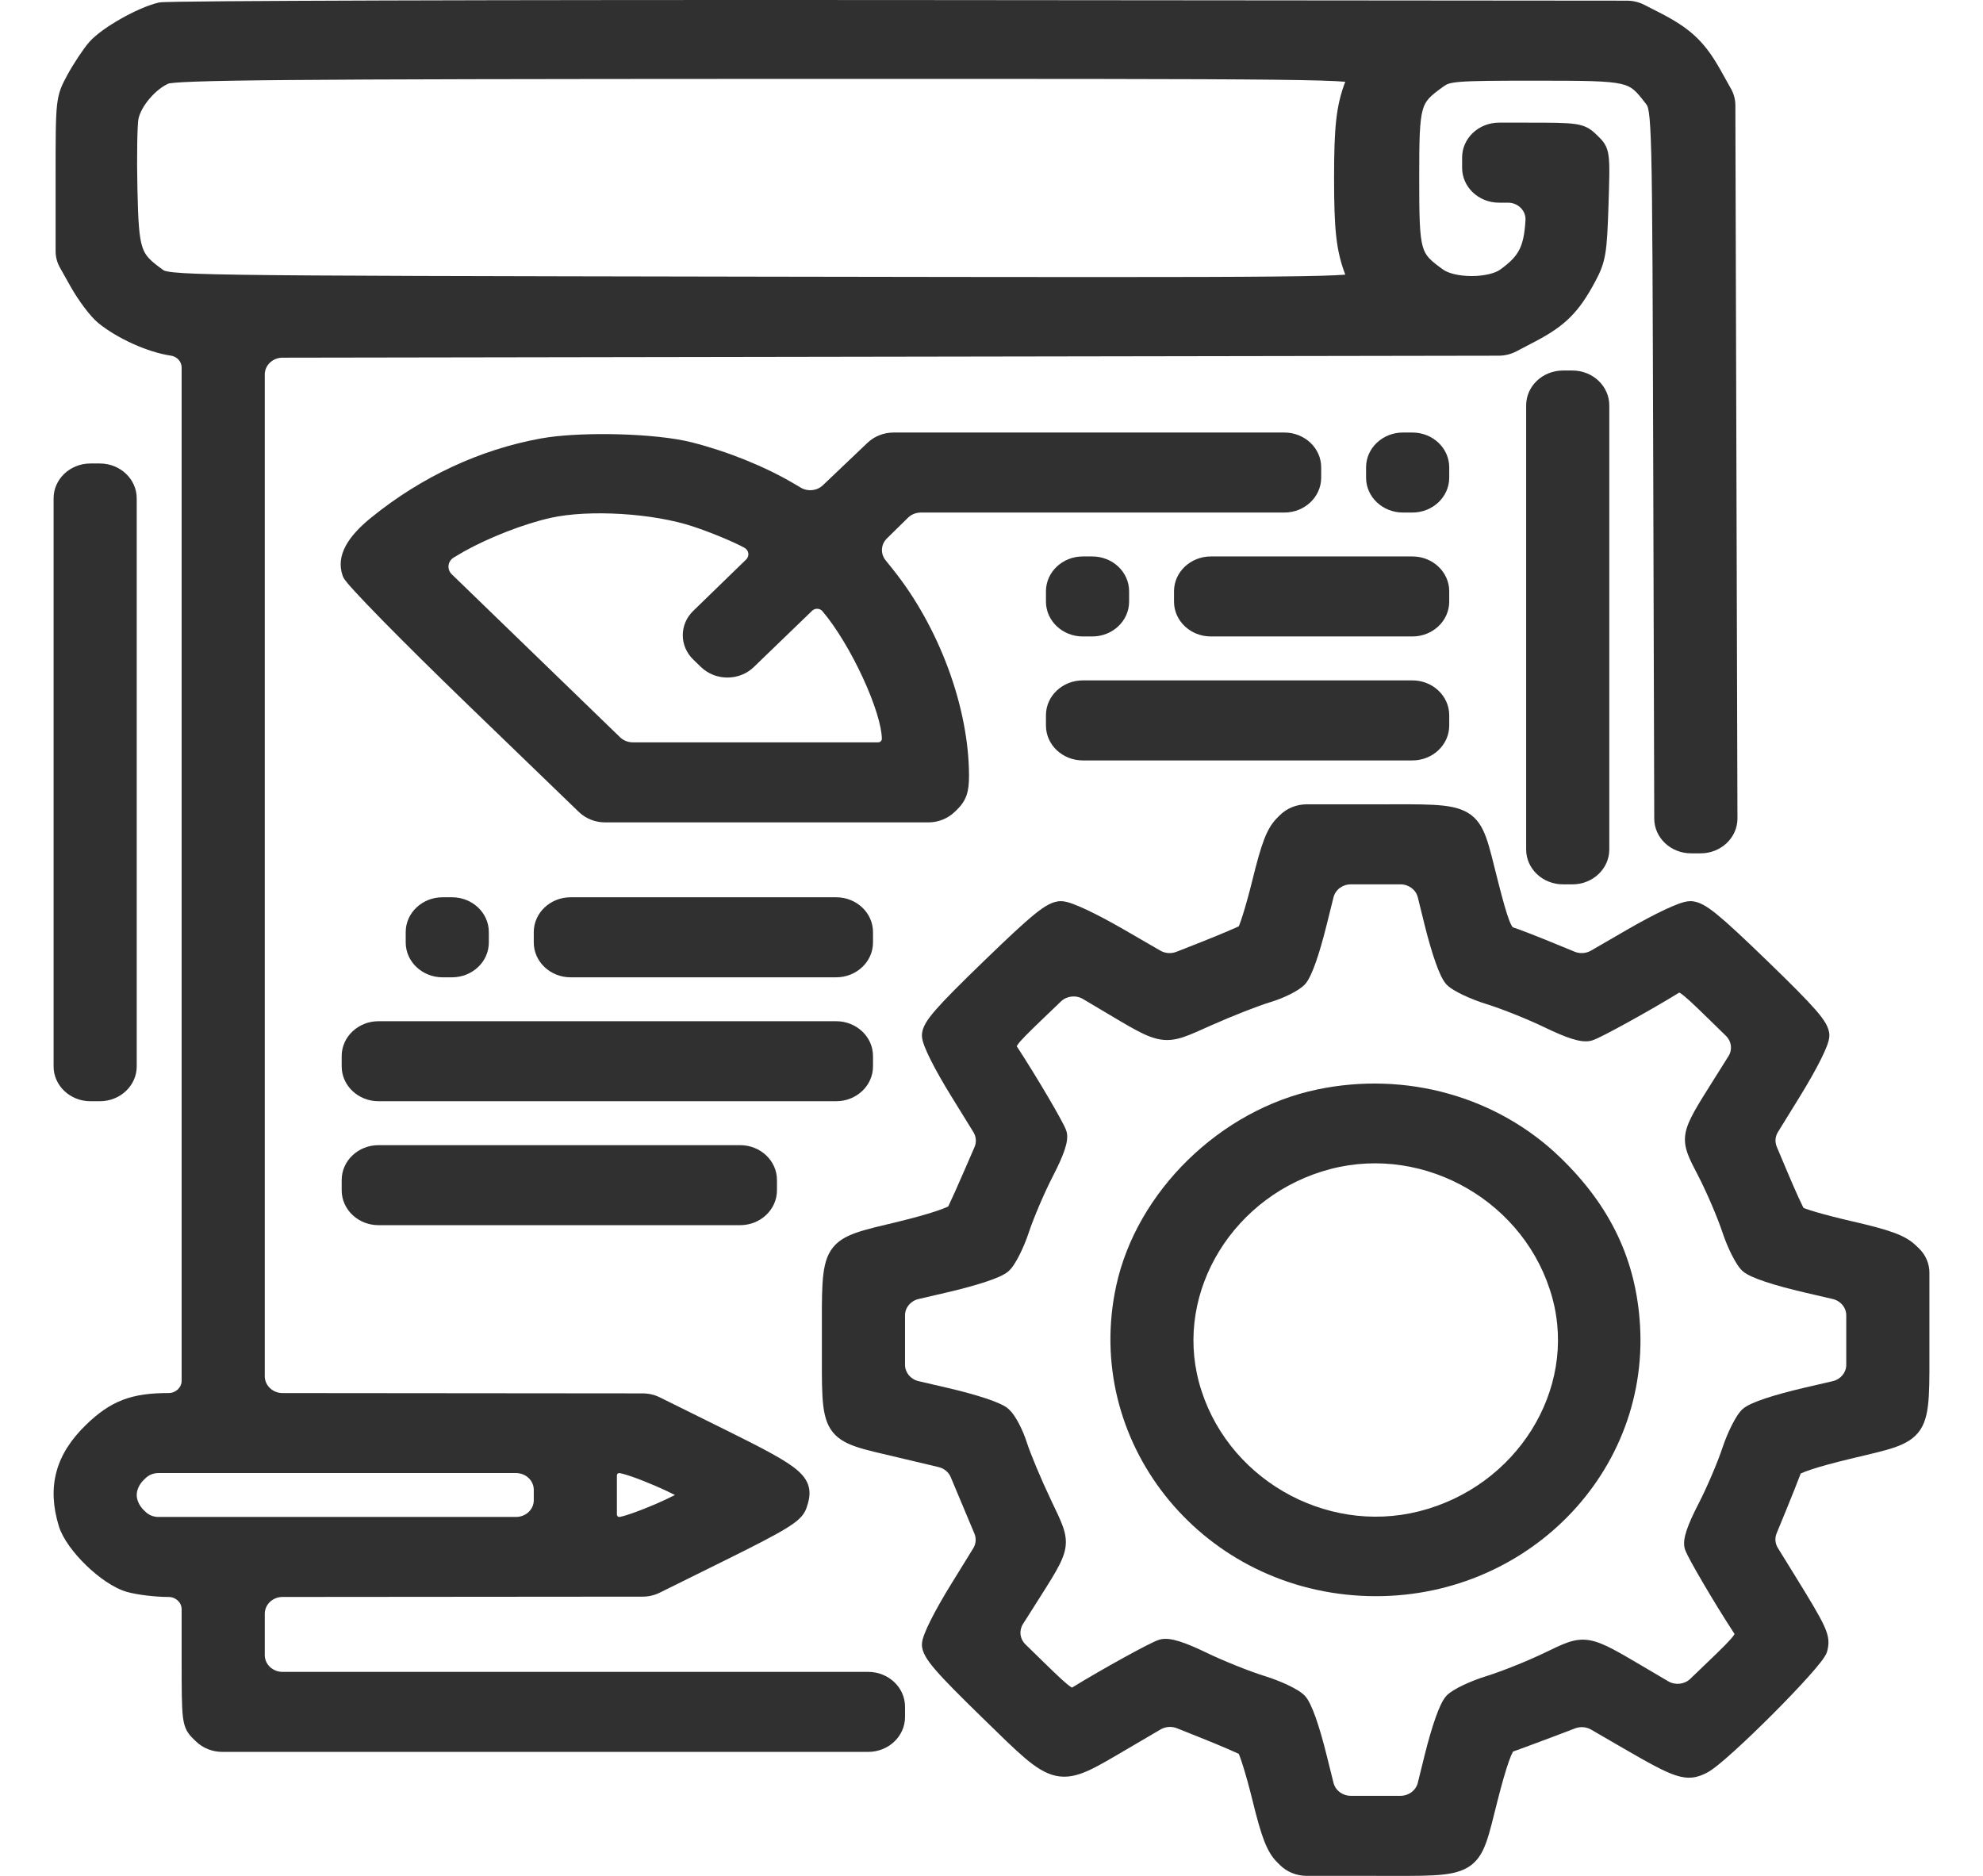 <?xml version="1.0" encoding="UTF-8"?> <svg xmlns="http://www.w3.org/2000/svg" width="74" height="70" viewBox="0 0 74 70" fill="none"><path fill-rule="evenodd" clip-rule="evenodd" d="M49.168 40.652C52.475 39.965 55.873 40.918 58.227 43.195C60.1 45.006 61.06 47.025 61.202 49.468C61.532 55.164 56.687 59.868 50.778 59.547C44.716 59.218 40.41 53.736 41.652 47.987C42.415 44.461 45.536 41.407 49.168 40.652ZM57.935 48.455C56.971 44.876 53.197 42.7 49.655 43.622C46.055 44.559 43.825 48.173 44.742 51.579C45.696 55.124 49.425 57.286 52.954 56.396C56.593 55.479 58.853 51.867 57.935 48.455Z" fill="#303030"></path><path fill-rule="evenodd" clip-rule="evenodd" d="M51.304 30.014C52.241 30.014 52.954 30.004 53.489 30.033C54.018 30.062 54.444 30.13 54.775 30.329C55.124 30.537 55.313 30.855 55.456 31.247C55.596 31.63 55.714 32.148 55.879 32.8C56.084 33.608 56.217 34.08 56.326 34.358C56.393 34.529 56.438 34.587 56.453 34.602C56.665 34.667 57.359 34.937 58.012 35.206L58.759 35.513C58.957 35.595 59.185 35.58 59.37 35.474L60.696 34.706C61.237 34.393 61.732 34.13 62.128 33.944C62.325 33.851 62.504 33.776 62.652 33.722C62.786 33.674 62.942 33.627 63.077 33.627C63.243 33.627 63.398 33.678 63.554 33.761C63.706 33.842 63.877 33.963 64.078 34.127C64.482 34.456 65.065 35.001 65.958 35.865C66.851 36.729 67.413 37.294 67.753 37.684C68.076 38.056 68.267 38.344 68.267 38.642C68.267 38.767 68.219 38.915 68.17 39.044C68.115 39.187 68.036 39.358 67.941 39.549C67.75 39.931 67.479 40.41 67.157 40.932L66.347 42.244C66.245 42.41 66.228 42.612 66.303 42.79L66.685 43.698C66.84 44.064 66.992 44.414 67.114 44.681C67.175 44.815 67.228 44.926 67.269 45.008C67.281 45.034 67.292 45.055 67.3 45.071C67.315 45.078 67.333 45.086 67.354 45.094C67.45 45.129 67.589 45.175 67.762 45.226C68.107 45.327 68.572 45.448 69.07 45.563C70.486 45.889 71.079 46.08 71.486 46.466L71.6 46.574C71.856 46.818 72 47.147 72 47.491V51.189C71.998 51.539 71.993 51.841 71.977 52.1C71.946 52.613 71.874 53.024 71.666 53.344C71.446 53.681 71.112 53.868 70.695 54.012C70.289 54.151 69.74 54.27 69.051 54.436C68.436 54.583 67.938 54.72 67.594 54.834C67.421 54.891 67.296 54.939 67.217 54.976C67.21 54.98 67.203 54.983 67.197 54.986C67.106 55.23 66.879 55.804 66.642 56.382L66.298 57.218C66.225 57.396 66.242 57.595 66.343 57.76L66.963 58.764C67.565 59.739 67.904 60.301 68.073 60.674C68.16 60.865 68.213 61.029 68.229 61.189C68.244 61.354 68.218 61.491 68.185 61.619C68.164 61.7 68.117 61.778 68.082 61.831C68.043 61.893 67.992 61.963 67.934 62.037C67.818 62.186 67.662 62.368 67.481 62.57C67.118 62.975 66.641 63.474 66.148 63.968C65.655 64.461 65.143 64.953 64.711 65.344C64.496 65.539 64.297 65.712 64.13 65.847C63.971 65.976 63.816 66.09 63.695 66.152C63.536 66.233 63.365 66.305 63.163 66.328C62.958 66.351 62.753 66.32 62.529 66.247C62.104 66.108 61.521 65.785 60.581 65.24L59.375 64.541C59.196 64.438 58.976 64.421 58.782 64.494L57.939 64.814C57.317 65.049 56.704 65.275 56.462 65.361C56.459 65.367 56.455 65.374 56.451 65.381C56.413 65.451 56.364 65.565 56.306 65.73C56.19 66.057 56.049 66.545 55.884 67.195C55.717 67.852 55.598 68.374 55.458 68.758C55.315 69.153 55.126 69.472 54.777 69.682C54.445 69.881 54.019 69.95 53.49 69.979C52.955 70.008 52.242 69.999 51.304 69.999H48.76C48.385 69.998 48.026 69.854 47.767 69.598L47.666 69.497C47.269 69.106 47.072 68.535 46.735 67.165C46.616 66.682 46.491 66.232 46.386 65.898C46.333 65.73 46.287 65.595 46.251 65.502C46.242 65.48 46.232 65.461 46.226 65.446C46.209 65.438 46.188 65.428 46.162 65.416C46.078 65.376 45.962 65.326 45.825 65.266C45.55 65.147 45.191 64.998 44.814 64.848L43.918 64.49C43.721 64.412 43.495 64.428 43.312 64.534L42.079 65.257C41.472 65.612 40.993 65.902 40.595 66.079C40.186 66.262 39.803 66.354 39.391 66.263C38.997 66.175 38.634 65.933 38.229 65.588C37.821 65.24 37.321 64.744 36.662 64.102C35.798 63.26 35.247 62.705 34.913 62.317C34.746 62.124 34.622 61.959 34.54 61.814C34.456 61.667 34.404 61.521 34.403 61.367C34.403 61.241 34.452 61.092 34.502 60.964C34.557 60.821 34.635 60.649 34.731 60.458C34.922 60.076 35.193 59.599 35.511 59.085L36.319 57.776C36.421 57.61 36.438 57.408 36.363 57.229L35.479 55.121C35.401 54.934 35.231 54.794 35.024 54.745L33.533 54.391C32.866 54.232 32.332 54.118 31.939 53.983C31.532 53.843 31.206 53.66 30.992 53.325C30.791 53.009 30.721 52.602 30.691 52.094C30.676 51.838 30.671 51.538 30.67 51.19V48.804C30.672 48.458 30.678 48.158 30.694 47.902C30.725 47.393 30.797 46.986 30.999 46.668C31.213 46.332 31.539 46.145 31.947 46.001C32.341 45.862 32.873 45.744 33.539 45.583C34.09 45.449 34.575 45.313 34.927 45.197C35.103 45.138 35.24 45.086 35.332 45.045C35.354 45.035 35.371 45.025 35.386 45.018C35.479 44.828 35.74 44.252 36.01 43.626L36.368 42.8C36.445 42.62 36.429 42.416 36.326 42.248L35.516 40.936C35.193 40.413 34.921 39.934 34.73 39.551C34.634 39.36 34.556 39.188 34.501 39.045C34.451 38.916 34.404 38.767 34.403 38.642C34.403 38.344 34.594 38.056 34.917 37.684C35.257 37.294 35.82 36.729 36.713 35.865C37.606 35.001 38.189 34.456 38.593 34.127C38.794 33.963 38.965 33.842 39.117 33.761C39.272 33.678 39.427 33.627 39.593 33.627C39.727 33.627 39.884 33.674 40.017 33.722C40.166 33.775 40.344 33.852 40.541 33.944C40.936 34.129 41.431 34.391 41.97 34.703L43.3 35.473C43.481 35.578 43.705 35.594 43.901 35.517L44.808 35.16C45.187 35.01 45.549 34.862 45.825 34.744C45.963 34.685 46.078 34.635 46.162 34.596C46.188 34.584 46.209 34.573 46.226 34.566C46.232 34.55 46.242 34.532 46.251 34.51C46.287 34.417 46.333 34.282 46.386 34.114C46.491 33.78 46.616 33.33 46.735 32.847C47.072 31.477 47.269 30.906 47.666 30.515L47.767 30.414C48.026 30.158 48.385 30.014 48.76 30.014H51.304ZM50.408 33C50.1 33 49.834 33.2 49.763 33.483L49.508 34.508C49.371 35.063 49.23 35.546 49.099 35.918C49.033 36.103 48.968 36.266 48.904 36.398C48.845 36.522 48.775 36.649 48.69 36.739C48.562 36.872 48.347 37.001 48.138 37.105C47.918 37.215 47.659 37.32 47.411 37.394C46.982 37.521 45.98 37.913 45.191 38.265C44.784 38.446 44.456 38.599 44.18 38.693C43.89 38.791 43.62 38.838 43.316 38.791C43.026 38.747 42.736 38.622 42.398 38.441C42.058 38.26 41.63 38.001 41.066 37.666L40.415 37.279C40.151 37.123 39.809 37.16 39.591 37.37L38.937 37.997C38.362 38.548 38.09 38.82 37.974 38.986C37.957 39.01 37.947 39.028 37.941 39.039C37.943 39.044 37.946 39.049 37.95 39.054C38.301 39.589 38.735 40.296 39.091 40.9C39.269 41.203 39.429 41.482 39.55 41.703C39.663 41.909 39.762 42.1 39.795 42.203C39.862 42.417 39.808 42.671 39.727 42.913C39.64 43.174 39.493 43.499 39.289 43.893C38.975 44.502 38.57 45.45 38.393 45.987C38.296 46.281 38.17 46.581 38.043 46.832C37.98 46.957 37.914 47.074 37.85 47.172C37.79 47.265 37.718 47.362 37.638 47.433C37.545 47.516 37.414 47.586 37.285 47.643C37.148 47.705 36.978 47.768 36.786 47.832C36.401 47.96 35.901 48.096 35.328 48.23L34.277 48.474C33.981 48.543 33.773 48.794 33.773 49.082V50.93C33.773 51.218 33.981 51.469 34.277 51.538L35.328 51.782C35.901 51.916 36.401 52.052 36.786 52.18C36.978 52.244 37.148 52.308 37.285 52.369C37.382 52.412 37.48 52.461 37.563 52.519L37.638 52.579L37.741 52.685C37.841 52.804 37.936 52.959 38.017 53.11C38.13 53.323 38.237 53.573 38.313 53.811C38.445 54.227 38.85 55.198 39.214 55.962C39.401 56.356 39.559 56.673 39.655 56.939C39.756 57.218 39.804 57.475 39.757 57.764C39.712 58.04 39.583 58.318 39.397 58.646C39.209 58.975 38.943 59.389 38.597 59.935L38.174 60.602C38.02 60.845 38.057 61.156 38.265 61.359L38.939 62.017C39.509 62.574 39.791 62.837 39.961 62.949C39.978 62.961 39.994 62.967 40.005 62.973L40.01 62.971C40.562 62.631 41.291 62.211 41.916 61.867C42.229 61.695 42.517 61.539 42.746 61.422C42.86 61.364 42.962 61.313 43.045 61.275C43.122 61.239 43.203 61.203 43.267 61.184C43.496 61.117 43.764 61.172 44.015 61.25C44.285 61.335 44.621 61.477 45.029 61.674C45.657 61.978 46.636 62.37 47.19 62.541C47.494 62.635 47.806 62.758 48.066 62.88C48.195 62.942 48.316 63.006 48.418 63.068C48.515 63.126 48.615 63.197 48.689 63.274C48.774 63.363 48.845 63.49 48.904 63.614C48.968 63.746 49.033 63.909 49.099 64.094C49.23 64.466 49.371 64.949 49.508 65.504L49.763 66.529C49.834 66.812 50.101 67.012 50.408 67.012H52.263C52.57 67.012 52.837 66.811 52.908 66.529L53.161 65.504C53.299 64.949 53.441 64.466 53.572 64.094C53.638 63.909 53.703 63.746 53.766 63.614C53.826 63.49 53.896 63.363 53.981 63.274C54.055 63.197 54.155 63.127 54.252 63.068C54.354 63.005 54.475 62.942 54.605 62.88C54.864 62.758 55.176 62.635 55.48 62.541C56.034 62.37 57.015 61.977 57.646 61.672L58.111 61.45C58.254 61.385 58.387 61.328 58.511 61.286C58.775 61.195 59.027 61.158 59.314 61.206C59.585 61.252 59.863 61.37 60.188 61.54C60.514 61.711 60.922 61.953 61.454 62.267L62.255 62.739C62.518 62.893 62.86 62.855 63.077 62.646L63.733 62.016C64.308 61.465 64.581 61.192 64.697 61.026C64.714 61.003 64.722 60.984 64.728 60.973C64.725 60.968 64.723 60.962 64.719 60.957C64.368 60.422 63.934 59.716 63.579 59.112C63.401 58.81 63.241 58.53 63.12 58.309C63.007 58.103 62.909 57.911 62.876 57.808C62.809 57.594 62.862 57.341 62.943 57.099C63.03 56.839 63.177 56.514 63.381 56.119C63.695 55.51 64.1 54.562 64.277 54.025C64.374 53.731 64.501 53.431 64.627 53.181C64.691 53.055 64.756 52.939 64.82 52.84C64.88 52.747 64.952 52.65 65.031 52.579C65.125 52.496 65.257 52.427 65.386 52.369C65.523 52.307 65.692 52.244 65.884 52.18C66.269 52.052 66.769 51.916 67.343 51.782L68.394 51.538C68.69 51.469 68.897 51.218 68.897 50.93V49.082C68.897 48.794 68.69 48.543 68.394 48.474L67.343 48.23C66.769 48.096 66.269 47.96 65.884 47.832C65.692 47.768 65.523 47.705 65.386 47.643C65.257 47.585 65.125 47.517 65.031 47.433C64.952 47.362 64.88 47.265 64.82 47.172C64.756 47.074 64.691 46.957 64.627 46.832C64.501 46.581 64.374 46.281 64.277 45.987C64.1 45.45 63.694 44.5 63.379 43.889C63.053 43.258 62.801 42.827 62.898 42.287C62.945 42.028 63.066 41.762 63.241 41.449C63.418 41.133 63.668 40.738 63.992 40.223L64.503 39.41C64.655 39.167 64.617 38.859 64.41 38.656L63.733 37.995C63.163 37.438 62.88 37.175 62.71 37.063C62.692 37.051 62.676 37.044 62.665 37.038L62.661 37.041C62.108 37.382 61.379 37.801 60.754 38.145C60.441 38.317 60.153 38.473 59.924 38.59C59.81 38.648 59.709 38.699 59.625 38.738C59.549 38.773 59.468 38.809 59.403 38.828C59.175 38.895 58.907 38.841 58.656 38.762C58.386 38.677 58.049 38.534 57.641 38.337C57.013 38.033 56.034 37.642 55.48 37.471C55.176 37.377 54.864 37.254 54.605 37.132C54.476 37.07 54.354 37.007 54.252 36.944C54.155 36.886 54.055 36.816 53.981 36.739C53.896 36.649 53.826 36.522 53.766 36.398C53.703 36.266 53.638 36.103 53.572 35.918C53.441 35.546 53.299 35.063 53.161 34.508L52.908 33.483C52.837 33.2 52.57 33 52.263 33H50.408Z" fill="#303030"></path><path fill-rule="evenodd" clip-rule="evenodd" d="M60.71 0.025C60.938 0.025 61.162 0.078 61.363 0.181L61.899 0.455C62.478 0.75 62.91 1.021 63.272 1.361C63.636 1.702 63.914 2.096 64.207 2.617L64.599 3.318C64.703 3.504 64.758 3.712 64.759 3.922L64.837 30.54C64.838 31.259 64.222 31.843 63.461 31.843H63.107C62.349 31.843 61.734 31.264 61.732 30.548L61.695 17.788C61.675 10.986 61.665 7.56 61.621 5.784C61.599 4.893 61.569 4.435 61.529 4.179C61.509 4.054 61.49 3.992 61.475 3.959C61.463 3.93 61.45 3.912 61.416 3.868C61.221 3.614 61.098 3.461 60.966 3.351C60.848 3.252 60.713 3.181 60.485 3.13C60.245 3.075 59.908 3.044 59.392 3.028C58.878 3.012 58.208 3.011 57.308 3.011C55.769 3.011 54.966 3.016 54.498 3.054C54.267 3.072 54.14 3.098 54.058 3.125C54.021 3.137 53.989 3.151 53.956 3.169L53.849 3.24C53.359 3.594 53.192 3.746 53.092 4.104C53.035 4.306 53.001 4.58 52.982 4.995C52.964 5.408 52.961 5.939 52.961 6.648C52.961 7.357 52.964 7.888 52.982 8.301C53.001 8.716 53.035 8.991 53.092 9.193C53.192 9.55 53.359 9.703 53.849 10.057C54.047 10.2 54.451 10.301 54.919 10.301C55.386 10.301 55.791 10.2 55.988 10.057C56.357 9.79 56.564 9.575 56.694 9.323C56.826 9.066 56.896 8.738 56.927 8.215C56.947 7.861 56.65 7.563 56.275 7.563H55.938C55.178 7.563 54.563 6.981 54.562 6.264V5.877C54.562 5.159 55.178 4.577 55.938 4.577H56.942C57.91 4.577 58.457 4.578 58.801 4.631C58.987 4.66 59.139 4.707 59.278 4.787C59.409 4.864 59.511 4.961 59.602 5.05C59.692 5.136 59.796 5.235 59.874 5.359C59.959 5.493 60.004 5.639 60.028 5.817C60.073 6.146 60.056 6.678 60.025 7.643C59.997 8.531 59.972 9.067 59.905 9.464C59.835 9.883 59.719 10.15 59.531 10.502C59.234 11.058 58.957 11.475 58.606 11.827C58.255 12.18 57.845 12.451 57.303 12.736L56.591 13.109C56.388 13.216 56.159 13.272 55.926 13.273L10.542 13.347C10.176 13.348 9.881 13.628 9.881 13.973V51.356C9.881 51.702 10.177 51.982 10.543 51.983L23.983 51.995C24.205 51.995 24.423 52.045 24.62 52.142L27.086 53.363C27.811 53.722 28.377 54.008 28.81 54.248C29.24 54.486 29.562 54.69 29.784 54.888C30.014 55.093 30.161 55.312 30.199 55.577C30.235 55.825 30.167 56.067 30.088 56.291C29.987 56.575 29.739 56.785 29.32 57.041C28.889 57.304 28.196 57.661 27.086 58.211L24.62 59.431C24.424 59.529 24.205 59.58 23.983 59.58L10.543 59.591C10.177 59.592 9.881 59.872 9.881 60.218V61.762C9.881 62.107 10.177 62.387 10.543 62.387H32.397C33.157 62.387 33.773 62.969 33.773 63.687V64.074C33.772 64.791 33.157 65.373 32.397 65.373H8.297C7.926 65.373 7.571 65.233 7.313 64.982L7.246 64.917C7.158 64.832 7.055 64.732 6.976 64.591C6.897 64.448 6.854 64.287 6.828 64.083C6.778 63.691 6.778 63.028 6.778 61.792V60.05C6.778 59.798 6.561 59.593 6.294 59.592C5.806 59.592 5.115 59.511 4.734 59.402C4.238 59.26 3.672 58.854 3.216 58.412C2.759 57.97 2.341 57.424 2.195 56.947C1.975 56.226 1.936 55.554 2.108 54.917C2.28 54.28 2.655 53.704 3.216 53.162C3.659 52.733 4.081 52.429 4.58 52.238C5.077 52.048 5.622 51.982 6.294 51.982C6.561 51.981 6.778 51.776 6.778 51.524V13.714C6.778 13.493 6.607 13.305 6.376 13.271C5.513 13.145 4.375 12.63 3.663 12.05C3.506 11.922 3.317 11.701 3.141 11.466C2.96 11.225 2.774 10.944 2.626 10.679L2.234 9.981C2.129 9.793 2.075 9.584 2.075 9.372V6.648C2.075 5.191 2.074 4.425 2.127 3.936C2.155 3.684 2.198 3.492 2.266 3.309C2.332 3.132 2.419 2.973 2.516 2.793C2.744 2.375 3.104 1.829 3.329 1.571C3.574 1.29 4.039 0.967 4.507 0.702C4.978 0.435 5.512 0.192 5.92 0.096L6.043 0.082C6.079 0.08 6.126 0.078 6.181 0.077C6.293 0.073 6.449 0.07 6.647 0.066C7.043 0.06 7.611 0.053 8.331 0.047C9.77 0.036 11.822 0.026 14.333 0.018C19.356 0.003 26.22 -0.004 33.715 0.002L60.71 0.025ZM5.908 54.968C5.729 54.968 5.559 55.036 5.434 55.157L5.367 55.221C5.194 55.389 5.102 55.603 5.102 55.787C5.102 55.971 5.194 56.185 5.367 56.353L5.434 56.418C5.559 56.538 5.729 56.606 5.908 56.606H19.256C19.622 56.606 19.919 56.326 19.919 55.981V55.593C19.919 55.248 19.622 54.968 19.256 54.968H5.908ZM23.11 54.968C23.061 54.968 23.021 55.005 23.021 55.052V56.522C23.021 56.569 23.061 56.606 23.11 56.606C23.115 56.605 23.156 56.602 23.249 56.577C23.338 56.553 23.452 56.517 23.583 56.471C23.844 56.381 24.159 56.256 24.464 56.126C24.733 56.01 24.988 55.889 25.187 55.787C24.988 55.685 24.733 55.564 24.464 55.449C24.159 55.318 23.844 55.193 23.583 55.102C23.452 55.057 23.338 55.022 23.249 54.998C23.156 54.973 23.115 54.968 23.11 54.968ZM28.691 2.944C19.681 2.947 14.142 2.957 10.809 2.986C9.142 3 8.031 3.02 7.314 3.045C6.955 3.058 6.7 3.072 6.526 3.087C6.438 3.095 6.375 3.102 6.333 3.109C6.283 3.117 6.282 3.121 6.302 3.113C6.068 3.211 5.804 3.418 5.581 3.68C5.358 3.942 5.208 4.224 5.165 4.445C5.147 4.542 5.129 4.874 5.121 5.367C5.113 5.844 5.115 6.439 5.128 7.037C5.155 8.246 5.188 8.837 5.313 9.218C5.421 9.548 5.598 9.719 6.065 10.057L6.113 10.09C6.124 10.097 6.135 10.101 6.15 10.106C6.195 10.121 6.284 10.142 6.479 10.162C6.868 10.203 7.589 10.232 9.011 10.253C11.847 10.295 17.407 10.305 28.517 10.324C39.114 10.342 44.673 10.348 47.571 10.319C49.024 10.305 49.794 10.282 50.194 10.249C50.197 10.248 50.2 10.248 50.202 10.248C49.859 9.342 49.784 8.558 49.784 6.648C49.784 4.74 49.859 3.955 50.201 3.051C50.197 3.05 50.193 3.05 50.189 3.05C49.788 3.016 49.018 2.992 47.574 2.975C44.693 2.943 39.177 2.942 28.691 2.944Z" fill="#303030"></path><path d="M27.619 42.732C28.378 42.732 28.994 43.314 28.994 44.031V44.418C28.994 45.136 28.378 45.718 27.619 45.718H14.127C13.367 45.718 12.751 45.136 12.751 44.418V44.031C12.751 43.314 13.367 42.732 14.127 42.732H27.619Z" fill="#303030"></path><path d="M3.726 17.295C4.486 17.295 5.102 17.878 5.102 18.596V39.794C5.102 40.511 4.486 41.093 3.726 41.093H3.375C2.616 41.093 2 40.511 2 39.794V18.596C2 17.878 2.615 17.295 3.375 17.295H3.726Z" fill="#303030"></path><path d="M31.202 38.107C31.962 38.107 32.578 38.689 32.578 39.407V39.794C32.578 40.511 31.962 41.093 31.202 41.093H14.127C13.367 41.093 12.751 40.511 12.751 39.794V39.407C12.751 38.689 13.367 38.107 14.127 38.107H31.202Z" fill="#303030"></path><path d="M16.867 33.482C17.627 33.482 18.242 34.064 18.242 34.782V35.169C18.242 35.887 17.627 36.469 16.867 36.469H16.516C15.757 36.469 15.14 35.887 15.14 35.169V34.782C15.14 34.064 15.756 33.482 16.516 33.482H16.867Z" fill="#303030"></path><path d="M31.202 33.482C31.962 33.482 32.578 34.064 32.578 34.782V35.169C32.578 35.887 31.962 36.469 31.202 36.469H21.294C20.535 36.469 19.919 35.887 19.919 35.169V34.782C19.919 34.064 20.535 33.482 21.294 33.482H31.202Z" fill="#303030"></path><path d="M58.679 13.826C59.438 13.827 60.054 14.409 60.054 15.127V31.7C60.054 32.418 59.438 33 58.679 33H58.327C57.568 33 56.952 32.418 56.952 31.7V15.127C56.952 14.409 57.567 13.827 58.327 13.826H58.679Z" fill="#303030"></path><path fill-rule="evenodd" clip-rule="evenodd" d="M47.927 16.14C48.687 16.14 49.303 16.721 49.303 17.439V17.826C49.302 18.543 48.687 19.126 47.927 19.126H34.363C34.183 19.126 34.011 19.195 33.886 19.317L33.339 19.854L33.097 20.092C32.871 20.313 32.849 20.657 33.045 20.903L33.317 21.242C35.046 23.398 36.157 26.396 36.161 28.947C36.161 29.229 36.142 29.465 36.068 29.677C35.991 29.899 35.863 30.068 35.694 30.232L35.627 30.296C35.368 30.546 35.014 30.688 34.643 30.688H22.582C22.212 30.688 21.858 30.547 21.599 30.297L17.454 26.294C16.231 25.112 15.102 23.994 14.269 23.145C13.853 22.72 13.509 22.361 13.263 22.093C13.141 21.96 13.04 21.848 12.967 21.76C12.93 21.716 12.897 21.675 12.871 21.638C12.852 21.612 12.814 21.557 12.791 21.495C12.515 20.728 12.995 20.006 13.864 19.304C15.739 17.789 17.894 16.782 20.168 16.364L20.462 16.317C21.185 16.216 22.126 16.183 23.041 16.205C24.084 16.231 25.135 16.332 25.819 16.507C27.169 16.852 28.531 17.402 29.631 18.048L29.887 18.199C30.149 18.353 30.489 18.315 30.707 18.108L32.374 16.522C32.633 16.277 32.984 16.14 33.351 16.14H47.927ZM23.192 19.18C22.216 19.121 21.264 19.166 20.56 19.322C19.558 19.544 18.257 20.053 17.309 20.581L16.926 20.808C16.703 20.949 16.671 21.247 16.858 21.429L23.14 27.512C23.265 27.633 23.436 27.701 23.615 27.701H32.77C32.846 27.701 32.908 27.642 32.908 27.57C32.907 27.343 32.842 27.012 32.716 26.606C32.591 26.206 32.413 25.752 32.199 25.29C31.77 24.36 31.212 23.42 30.69 22.806C30.594 22.693 30.415 22.686 30.308 22.789L28.128 24.893C27.588 25.414 26.699 25.413 26.16 24.892L25.87 24.611C25.349 24.106 25.349 23.301 25.869 22.796L27.845 20.877C27.977 20.748 27.948 20.537 27.785 20.444C27.427 20.241 26.562 19.879 25.874 19.65C25.135 19.403 24.166 19.24 23.192 19.18Z" fill="#303030"></path><path d="M52.706 25.389C53.465 25.389 54.081 25.971 54.081 26.689V27.075C54.081 27.793 53.465 28.375 52.706 28.376H40.408C39.648 28.375 39.032 27.793 39.032 27.075V26.689C39.032 25.971 39.648 25.389 40.408 25.389H52.706Z" fill="#303030"></path><path d="M40.76 20.764C41.519 20.764 42.135 21.346 42.135 22.063V22.451C42.135 23.168 41.519 23.75 40.76 23.75H40.408C39.648 23.75 39.033 23.168 39.032 22.451V22.063C39.033 21.346 39.648 20.764 40.408 20.764H40.76Z" fill="#303030"></path><path d="M52.706 20.764C53.465 20.764 54.081 21.346 54.081 22.063V22.451C54.081 23.168 53.465 23.75 52.706 23.75H45.187C44.427 23.75 43.811 23.169 43.811 22.451V22.063C43.811 21.346 44.427 20.764 45.187 20.764H52.706Z" fill="#303030"></path><path d="M52.706 16.14C53.465 16.14 54.081 16.721 54.081 17.439V17.826C54.081 18.543 53.465 19.126 52.706 19.126H52.354C51.595 19.126 50.978 18.543 50.978 17.826V17.439C50.978 16.721 51.595 16.14 52.354 16.14H52.706Z" fill="#303030"></path></svg> 
